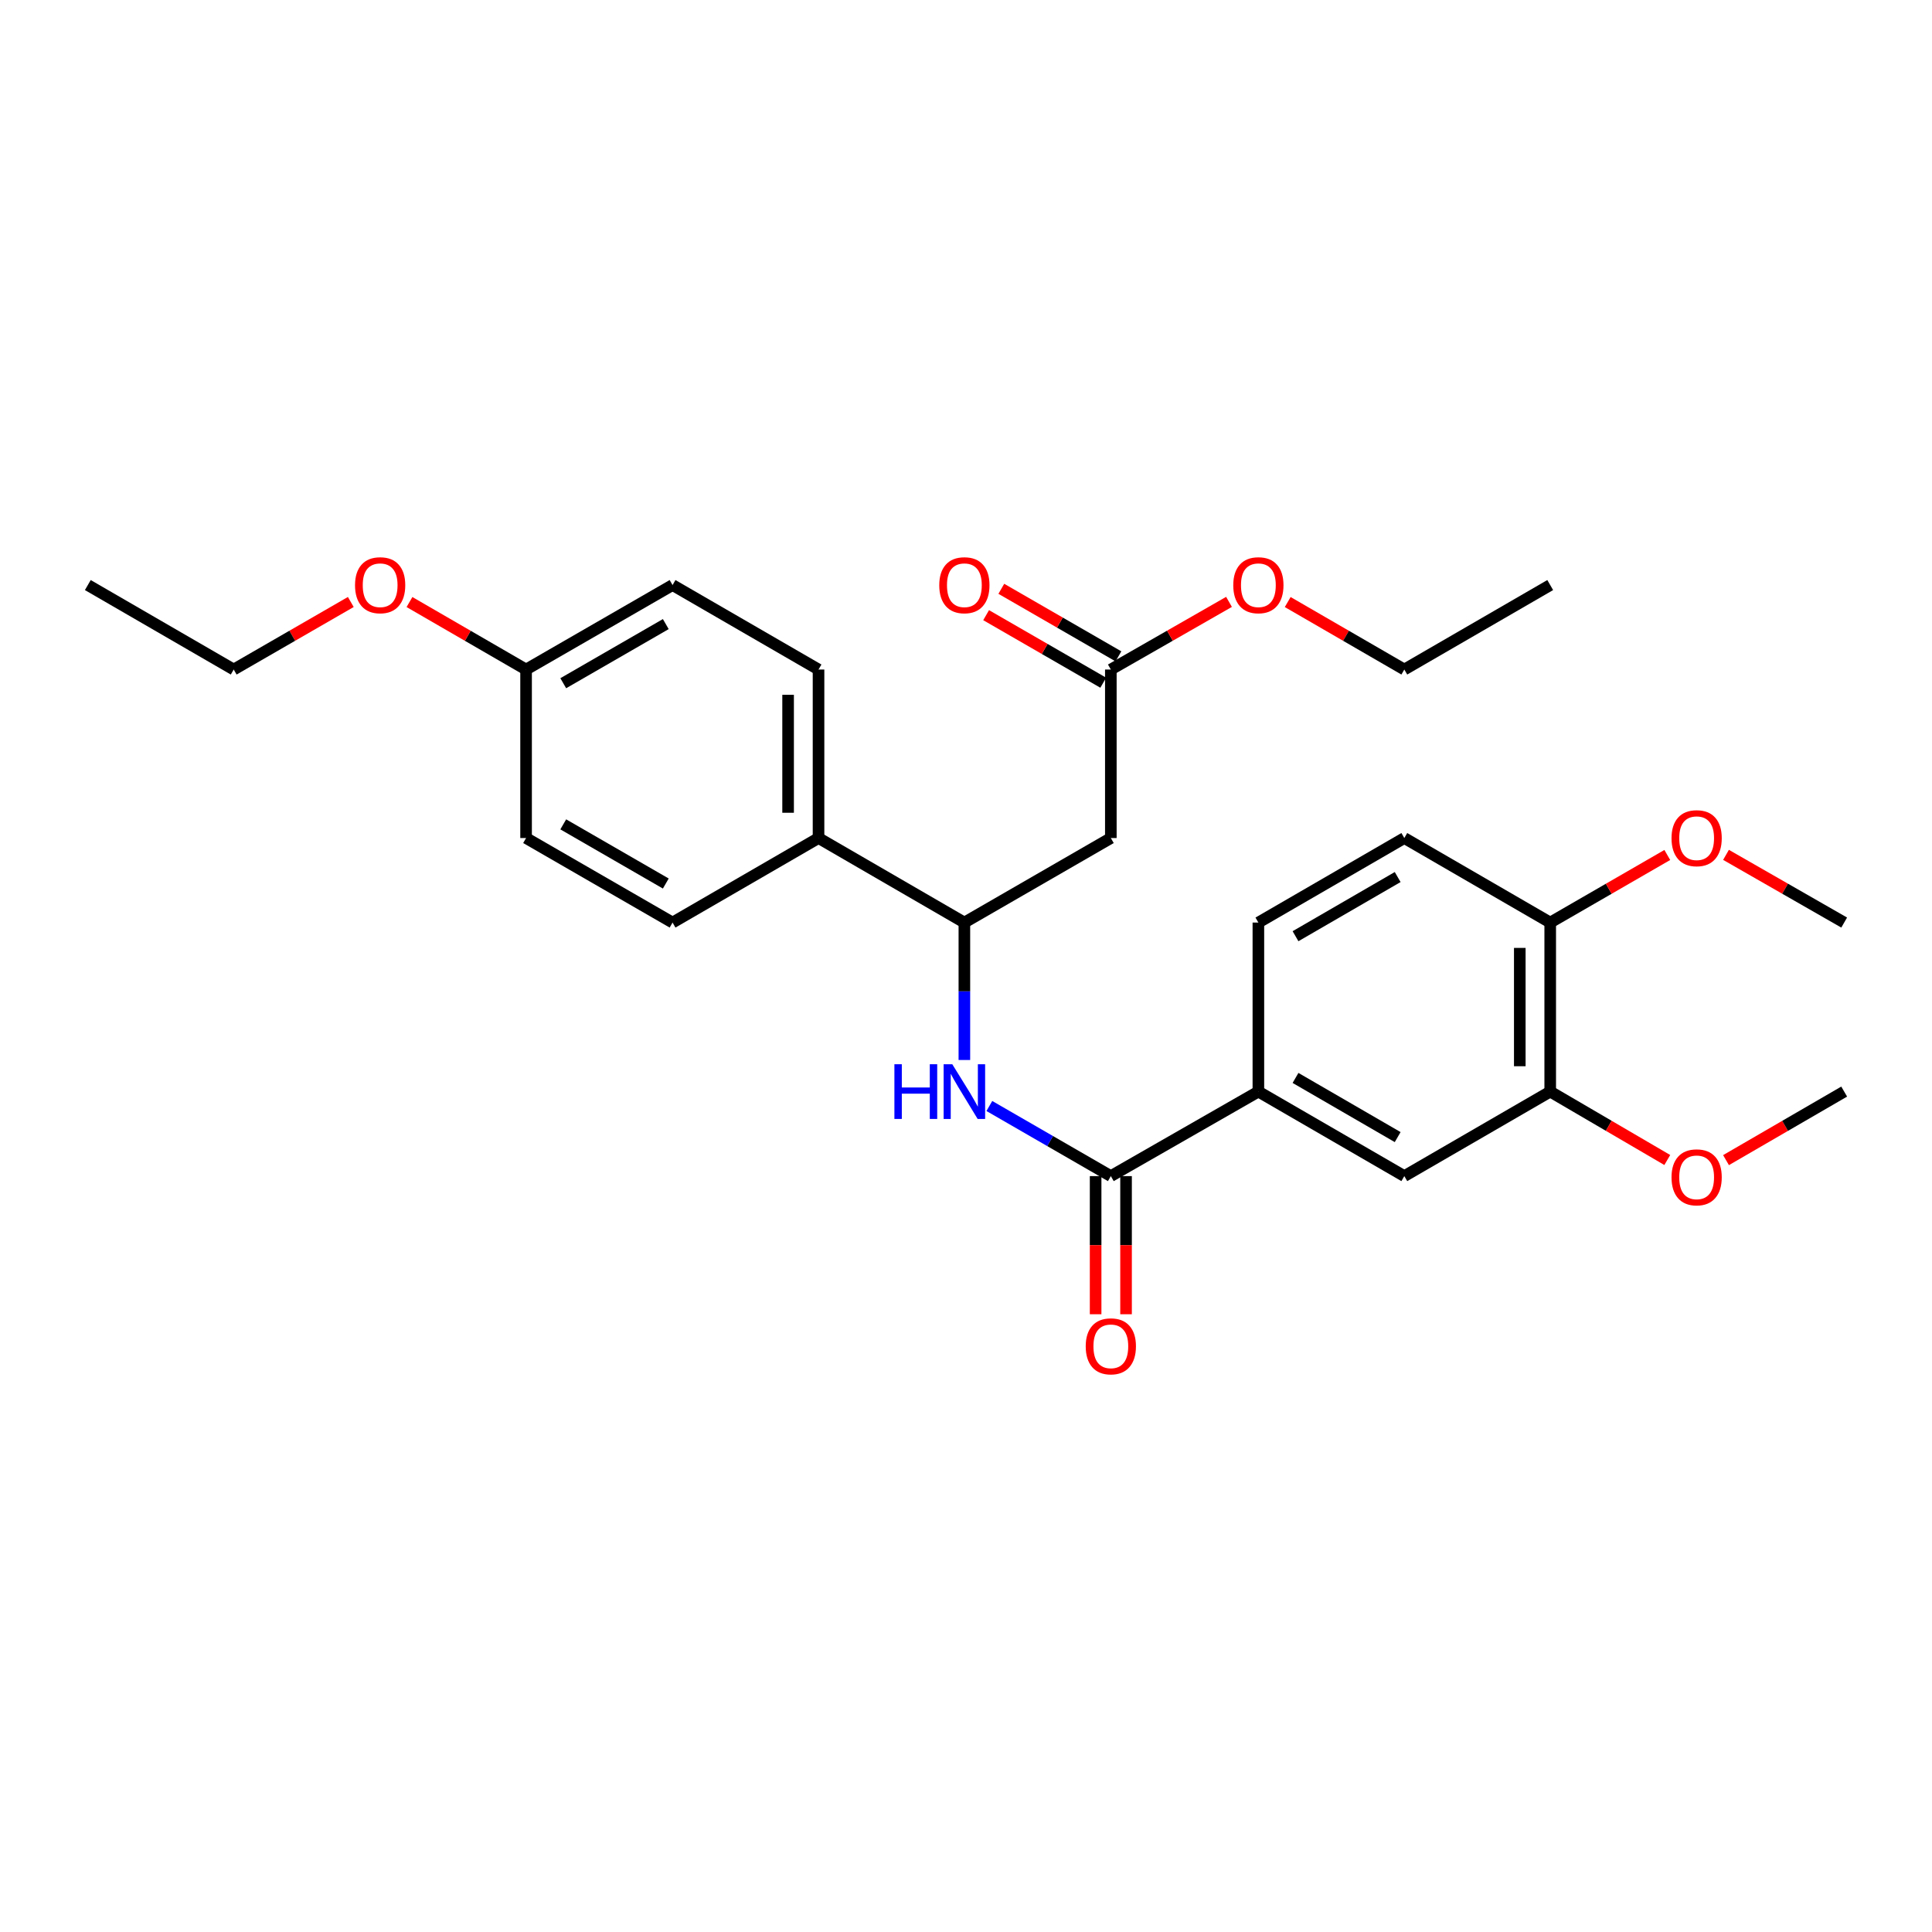 <?xml version='1.0' encoding='iso-8859-1'?>
<svg version='1.1' baseProfile='full'
              xmlns='http://www.w3.org/2000/svg'
                      xmlns:rdkit='http://www.rdkit.org/xml'
                      xmlns:xlink='http://www.w3.org/1999/xlink'
                  xml:space='preserve'
width='1000px' height='1000px' viewBox='0 0 1000 1000'>
<!-- END OF HEADER -->
<rect style='opacity:1.0;fill:#FFFFFF;stroke:none' width='1000' height='1000' x='0' y='0'> </rect>
<path class='bond-0' d='M 574.967,608.751 L 543.528,590.607' style='fill:none;fill-rule:evenodd;stroke:#000000;stroke-width:6px;stroke-linecap:butt;stroke-linejoin:miter;stroke-opacity:1' />
<path class='bond-0' d='M 543.528,590.607 L 512.088,572.463' style='fill:none;fill-rule:evenodd;stroke:#0000FF;stroke-width:6px;stroke-linecap:butt;stroke-linejoin:miter;stroke-opacity:1' />
<path class='bond-3' d='M 574.967,608.751 L 651.334,565.003' style='fill:none;fill-rule:evenodd;stroke:#000000;stroke-width:6px;stroke-linecap:butt;stroke-linejoin:miter;stroke-opacity:1' />
<path class='bond-9' d='M 567.092,608.751 L 567.092,644.501' style='fill:none;fill-rule:evenodd;stroke:#000000;stroke-width:6px;stroke-linecap:butt;stroke-linejoin:miter;stroke-opacity:1' />
<path class='bond-9' d='M 567.092,644.501 L 567.092,680.252' style='fill:none;fill-rule:evenodd;stroke:#FF0000;stroke-width:6px;stroke-linecap:butt;stroke-linejoin:miter;stroke-opacity:1' />
<path class='bond-9' d='M 582.842,608.751 L 582.842,644.501' style='fill:none;fill-rule:evenodd;stroke:#000000;stroke-width:6px;stroke-linecap:butt;stroke-linejoin:miter;stroke-opacity:1' />
<path class='bond-9' d='M 582.842,644.501 L 582.842,680.252' style='fill:none;fill-rule:evenodd;stroke:#FF0000;stroke-width:6px;stroke-linecap:butt;stroke-linejoin:miter;stroke-opacity:1' />
<path class='bond-2' d='M 499.16,548.655 L 499.16,513.085' style='fill:none;fill-rule:evenodd;stroke:#0000FF;stroke-width:6px;stroke-linecap:butt;stroke-linejoin:miter;stroke-opacity:1' />
<path class='bond-2' d='M 499.16,513.085 L 499.16,477.515' style='fill:none;fill-rule:evenodd;stroke:#000000;stroke-width:6px;stroke-linecap:butt;stroke-linejoin:miter;stroke-opacity:1' />
<path class='bond-1' d='M 574.967,433.766 L 499.16,477.515' style='fill:none;fill-rule:evenodd;stroke:#000000;stroke-width:6px;stroke-linecap:butt;stroke-linejoin:miter;stroke-opacity:1' />
<path class='bond-4' d='M 574.967,433.766 L 574.967,346.549' style='fill:none;fill-rule:evenodd;stroke:#000000;stroke-width:6px;stroke-linecap:butt;stroke-linejoin:miter;stroke-opacity:1' />
<path class='bond-7' d='M 499.16,477.515 L 423.668,433.766' style='fill:none;fill-rule:evenodd;stroke:#000000;stroke-width:6px;stroke-linecap:butt;stroke-linejoin:miter;stroke-opacity:1' />
<path class='bond-5' d='M 651.334,565.003 L 726.87,608.751' style='fill:none;fill-rule:evenodd;stroke:#000000;stroke-width:6px;stroke-linecap:butt;stroke-linejoin:miter;stroke-opacity:1' />
<path class='bond-5' d='M 670.558,557.936 L 723.433,588.56' style='fill:none;fill-rule:evenodd;stroke:#000000;stroke-width:6px;stroke-linecap:butt;stroke-linejoin:miter;stroke-opacity:1' />
<path class='bond-10' d='M 651.334,565.003 L 651.334,477.515' style='fill:none;fill-rule:evenodd;stroke:#000000;stroke-width:6px;stroke-linecap:butt;stroke-linejoin:miter;stroke-opacity:1' />
<path class='bond-11' d='M 578.901,339.728 L 548.592,322.247' style='fill:none;fill-rule:evenodd;stroke:#000000;stroke-width:6px;stroke-linecap:butt;stroke-linejoin:miter;stroke-opacity:1' />
<path class='bond-11' d='M 548.592,322.247 L 518.282,304.766' style='fill:none;fill-rule:evenodd;stroke:#FF0000;stroke-width:6px;stroke-linecap:butt;stroke-linejoin:miter;stroke-opacity:1' />
<path class='bond-11' d='M 571.033,353.371 L 540.723,335.89' style='fill:none;fill-rule:evenodd;stroke:#000000;stroke-width:6px;stroke-linecap:butt;stroke-linejoin:miter;stroke-opacity:1' />
<path class='bond-11' d='M 540.723,335.89 L 510.414,318.408' style='fill:none;fill-rule:evenodd;stroke:#FF0000;stroke-width:6px;stroke-linecap:butt;stroke-linejoin:miter;stroke-opacity:1' />
<path class='bond-17' d='M 574.967,346.549 L 605.551,329.04' style='fill:none;fill-rule:evenodd;stroke:#000000;stroke-width:6px;stroke-linecap:butt;stroke-linejoin:miter;stroke-opacity:1' />
<path class='bond-17' d='M 605.551,329.04 L 636.134,311.53' style='fill:none;fill-rule:evenodd;stroke:#FF0000;stroke-width:6px;stroke-linecap:butt;stroke-linejoin:miter;stroke-opacity:1' />
<path class='bond-6' d='M 726.87,608.751 L 802.389,565.003' style='fill:none;fill-rule:evenodd;stroke:#000000;stroke-width:6px;stroke-linecap:butt;stroke-linejoin:miter;stroke-opacity:1' />
<path class='bond-16' d='M 802.389,565.003 L 832.686,582.712' style='fill:none;fill-rule:evenodd;stroke:#000000;stroke-width:6px;stroke-linecap:butt;stroke-linejoin:miter;stroke-opacity:1' />
<path class='bond-16' d='M 832.686,582.712 L 862.984,600.421' style='fill:none;fill-rule:evenodd;stroke:#FF0000;stroke-width:6px;stroke-linecap:butt;stroke-linejoin:miter;stroke-opacity:1' />
<path class='bond-28' d='M 802.389,565.003 L 802.389,477.515' style='fill:none;fill-rule:evenodd;stroke:#000000;stroke-width:6px;stroke-linecap:butt;stroke-linejoin:miter;stroke-opacity:1' />
<path class='bond-28' d='M 786.639,551.879 L 786.639,490.638' style='fill:none;fill-rule:evenodd;stroke:#000000;stroke-width:6px;stroke-linecap:butt;stroke-linejoin:miter;stroke-opacity:1' />
<path class='bond-13' d='M 423.668,433.766 L 423.668,346.549' style='fill:none;fill-rule:evenodd;stroke:#000000;stroke-width:6px;stroke-linecap:butt;stroke-linejoin:miter;stroke-opacity:1' />
<path class='bond-13' d='M 407.918,420.684 L 407.918,359.632' style='fill:none;fill-rule:evenodd;stroke:#000000;stroke-width:6px;stroke-linecap:butt;stroke-linejoin:miter;stroke-opacity:1' />
<path class='bond-14' d='M 423.668,433.766 L 348.114,477.515' style='fill:none;fill-rule:evenodd;stroke:#000000;stroke-width:6px;stroke-linecap:butt;stroke-linejoin:miter;stroke-opacity:1' />
<path class='bond-8' d='M 802.389,477.515 L 726.87,433.766' style='fill:none;fill-rule:evenodd;stroke:#000000;stroke-width:6px;stroke-linecap:butt;stroke-linejoin:miter;stroke-opacity:1' />
<path class='bond-20' d='M 802.389,477.515 L 832.69,460.024' style='fill:none;fill-rule:evenodd;stroke:#000000;stroke-width:6px;stroke-linecap:butt;stroke-linejoin:miter;stroke-opacity:1' />
<path class='bond-20' d='M 832.69,460.024 L 862.991,442.533' style='fill:none;fill-rule:evenodd;stroke:#FF0000;stroke-width:6px;stroke-linecap:butt;stroke-linejoin:miter;stroke-opacity:1' />
<path class='bond-12' d='M 651.334,477.515 L 726.87,433.766' style='fill:none;fill-rule:evenodd;stroke:#000000;stroke-width:6px;stroke-linecap:butt;stroke-linejoin:miter;stroke-opacity:1' />
<path class='bond-12' d='M 670.558,484.581 L 723.433,453.957' style='fill:none;fill-rule:evenodd;stroke:#000000;stroke-width:6px;stroke-linecap:butt;stroke-linejoin:miter;stroke-opacity:1' />
<path class='bond-18' d='M 423.668,346.549 L 348.114,302.827' style='fill:none;fill-rule:evenodd;stroke:#000000;stroke-width:6px;stroke-linecap:butt;stroke-linejoin:miter;stroke-opacity:1' />
<path class='bond-19' d='M 348.114,477.515 L 272.299,433.766' style='fill:none;fill-rule:evenodd;stroke:#000000;stroke-width:6px;stroke-linecap:butt;stroke-linejoin:miter;stroke-opacity:1' />
<path class='bond-19' d='M 344.614,457.311 L 291.542,426.687' style='fill:none;fill-rule:evenodd;stroke:#000000;stroke-width:6px;stroke-linecap:butt;stroke-linejoin:miter;stroke-opacity:1' />
<path class='bond-15' d='M 272.299,346.549 L 272.299,433.766' style='fill:none;fill-rule:evenodd;stroke:#000000;stroke-width:6px;stroke-linecap:butt;stroke-linejoin:miter;stroke-opacity:1' />
<path class='bond-21' d='M 272.299,346.549 L 242.122,329.082' style='fill:none;fill-rule:evenodd;stroke:#000000;stroke-width:6px;stroke-linecap:butt;stroke-linejoin:miter;stroke-opacity:1' />
<path class='bond-21' d='M 242.122,329.082 L 211.945,311.615' style='fill:none;fill-rule:evenodd;stroke:#FF0000;stroke-width:6px;stroke-linecap:butt;stroke-linejoin:miter;stroke-opacity:1' />
<path class='bond-29' d='M 272.299,346.549 L 348.114,302.827' style='fill:none;fill-rule:evenodd;stroke:#000000;stroke-width:6px;stroke-linecap:butt;stroke-linejoin:miter;stroke-opacity:1' />
<path class='bond-29' d='M 291.539,353.634 L 344.61,323.029' style='fill:none;fill-rule:evenodd;stroke:#000000;stroke-width:6px;stroke-linecap:butt;stroke-linejoin:miter;stroke-opacity:1' />
<path class='bond-24' d='M 893.385,600.481 L 923.965,582.742' style='fill:none;fill-rule:evenodd;stroke:#FF0000;stroke-width:6px;stroke-linecap:butt;stroke-linejoin:miter;stroke-opacity:1' />
<path class='bond-24' d='M 923.965,582.742 L 954.545,565.003' style='fill:none;fill-rule:evenodd;stroke:#000000;stroke-width:6px;stroke-linecap:butt;stroke-linejoin:miter;stroke-opacity:1' />
<path class='bond-22' d='M 666.516,311.615 L 696.693,329.082' style='fill:none;fill-rule:evenodd;stroke:#FF0000;stroke-width:6px;stroke-linecap:butt;stroke-linejoin:miter;stroke-opacity:1' />
<path class='bond-22' d='M 696.693,329.082 L 726.87,346.549' style='fill:none;fill-rule:evenodd;stroke:#000000;stroke-width:6px;stroke-linecap:butt;stroke-linejoin:miter;stroke-opacity:1' />
<path class='bond-25' d='M 893.379,442.474 L 923.962,459.994' style='fill:none;fill-rule:evenodd;stroke:#FF0000;stroke-width:6px;stroke-linecap:butt;stroke-linejoin:miter;stroke-opacity:1' />
<path class='bond-25' d='M 923.962,459.994 L 954.545,477.515' style='fill:none;fill-rule:evenodd;stroke:#000000;stroke-width:6px;stroke-linecap:butt;stroke-linejoin:miter;stroke-opacity:1' />
<path class='bond-23' d='M 181.575,311.588 L 151.27,329.069' style='fill:none;fill-rule:evenodd;stroke:#FF0000;stroke-width:6px;stroke-linecap:butt;stroke-linejoin:miter;stroke-opacity:1' />
<path class='bond-23' d='M 151.27,329.069 L 120.964,346.549' style='fill:none;fill-rule:evenodd;stroke:#000000;stroke-width:6px;stroke-linecap:butt;stroke-linejoin:miter;stroke-opacity:1' />
<path class='bond-27' d='M 726.87,346.549 L 802.389,302.827' style='fill:none;fill-rule:evenodd;stroke:#000000;stroke-width:6px;stroke-linecap:butt;stroke-linejoin:miter;stroke-opacity:1' />
<path class='bond-26' d='M 120.964,346.549 L 45.455,302.827' style='fill:none;fill-rule:evenodd;stroke:#000000;stroke-width:6px;stroke-linecap:butt;stroke-linejoin:miter;stroke-opacity:1' />
<path  class='atom-1' d='M 462.94 550.843
L 466.78 550.843
L 466.78 562.883
L 481.26 562.883
L 481.26 550.843
L 485.1 550.843
L 485.1 579.163
L 481.26 579.163
L 481.26 566.083
L 466.78 566.083
L 466.78 579.163
L 462.94 579.163
L 462.94 550.843
' fill='#0000FF'/>
<path  class='atom-1' d='M 492.9 550.843
L 502.18 565.843
Q 503.1 567.323, 504.58 570.003
Q 506.06 572.683, 506.14 572.843
L 506.14 550.843
L 509.9 550.843
L 509.9 579.163
L 506.02 579.163
L 496.06 562.763
Q 494.9 560.843, 493.66 558.643
Q 492.46 556.443, 492.1 555.763
L 492.1 579.163
L 488.42 579.163
L 488.42 550.843
L 492.9 550.843
' fill='#0000FF'/>
<path  class='atom-10' d='M 561.967 696.853
Q 561.967 690.053, 565.327 686.253
Q 568.687 682.453, 574.967 682.453
Q 581.247 682.453, 584.607 686.253
Q 587.967 690.053, 587.967 696.853
Q 587.967 703.733, 584.567 707.653
Q 581.167 711.533, 574.967 711.533
Q 568.727 711.533, 565.327 707.653
Q 561.967 703.773, 561.967 696.853
M 574.967 708.333
Q 579.287 708.333, 581.607 705.453
Q 583.967 702.533, 583.967 696.853
Q 583.967 691.293, 581.607 688.493
Q 579.287 685.653, 574.967 685.653
Q 570.647 685.653, 568.287 688.453
Q 565.967 691.253, 565.967 696.853
Q 565.967 702.573, 568.287 705.453
Q 570.647 708.333, 574.967 708.333
' fill='#FF0000'/>
<path  class='atom-12' d='M 486.16 302.907
Q 486.16 296.107, 489.52 292.307
Q 492.88 288.507, 499.16 288.507
Q 505.44 288.507, 508.8 292.307
Q 512.16 296.107, 512.16 302.907
Q 512.16 309.787, 508.76 313.707
Q 505.36 317.587, 499.16 317.587
Q 492.92 317.587, 489.52 313.707
Q 486.16 309.827, 486.16 302.907
M 499.16 314.387
Q 503.48 314.387, 505.8 311.507
Q 508.16 308.587, 508.16 302.907
Q 508.16 297.347, 505.8 294.547
Q 503.48 291.707, 499.16 291.707
Q 494.84 291.707, 492.48 294.507
Q 490.16 297.307, 490.16 302.907
Q 490.16 308.627, 492.48 311.507
Q 494.84 314.387, 499.16 314.387
' fill='#FF0000'/>
<path  class='atom-17' d='M 865.178 609.382
Q 865.178 602.582, 868.538 598.782
Q 871.898 594.982, 878.178 594.982
Q 884.458 594.982, 887.818 598.782
Q 891.178 602.582, 891.178 609.382
Q 891.178 616.262, 887.778 620.182
Q 884.378 624.062, 878.178 624.062
Q 871.938 624.062, 868.538 620.182
Q 865.178 616.302, 865.178 609.382
M 878.178 620.862
Q 882.498 620.862, 884.818 617.982
Q 887.178 615.062, 887.178 609.382
Q 887.178 603.822, 884.818 601.022
Q 882.498 598.182, 878.178 598.182
Q 873.858 598.182, 871.498 600.982
Q 869.178 603.782, 869.178 609.382
Q 869.178 615.102, 871.498 617.982
Q 873.858 620.862, 878.178 620.862
' fill='#FF0000'/>
<path  class='atom-18' d='M 638.334 302.907
Q 638.334 296.107, 641.694 292.307
Q 645.054 288.507, 651.334 288.507
Q 657.614 288.507, 660.974 292.307
Q 664.334 296.107, 664.334 302.907
Q 664.334 309.787, 660.934 313.707
Q 657.534 317.587, 651.334 317.587
Q 645.094 317.587, 641.694 313.707
Q 638.334 309.827, 638.334 302.907
M 651.334 314.387
Q 655.654 314.387, 657.974 311.507
Q 660.334 308.587, 660.334 302.907
Q 660.334 297.347, 657.974 294.547
Q 655.654 291.707, 651.334 291.707
Q 647.014 291.707, 644.654 294.507
Q 642.334 297.307, 642.334 302.907
Q 642.334 308.627, 644.654 311.507
Q 647.014 314.387, 651.334 314.387
' fill='#FF0000'/>
<path  class='atom-21' d='M 865.178 433.846
Q 865.178 427.046, 868.538 423.246
Q 871.898 419.446, 878.178 419.446
Q 884.458 419.446, 887.818 423.246
Q 891.178 427.046, 891.178 433.846
Q 891.178 440.726, 887.778 444.646
Q 884.378 448.526, 878.178 448.526
Q 871.938 448.526, 868.538 444.646
Q 865.178 440.766, 865.178 433.846
M 878.178 445.326
Q 882.498 445.326, 884.818 442.446
Q 887.178 439.526, 887.178 433.846
Q 887.178 428.286, 884.818 425.486
Q 882.498 422.646, 878.178 422.646
Q 873.858 422.646, 871.498 425.446
Q 869.178 428.246, 869.178 433.846
Q 869.178 439.566, 871.498 442.446
Q 873.858 445.326, 878.178 445.326
' fill='#FF0000'/>
<path  class='atom-22' d='M 183.763 302.907
Q 183.763 296.107, 187.123 292.307
Q 190.483 288.507, 196.763 288.507
Q 203.043 288.507, 206.403 292.307
Q 209.763 296.107, 209.763 302.907
Q 209.763 309.787, 206.363 313.707
Q 202.963 317.587, 196.763 317.587
Q 190.523 317.587, 187.123 313.707
Q 183.763 309.827, 183.763 302.907
M 196.763 314.387
Q 201.083 314.387, 203.403 311.507
Q 205.763 308.587, 205.763 302.907
Q 205.763 297.347, 203.403 294.547
Q 201.083 291.707, 196.763 291.707
Q 192.443 291.707, 190.083 294.507
Q 187.763 297.307, 187.763 302.907
Q 187.763 308.627, 190.083 311.507
Q 192.443 314.387, 196.763 314.387
' fill='#FF0000'/>
</svg>
